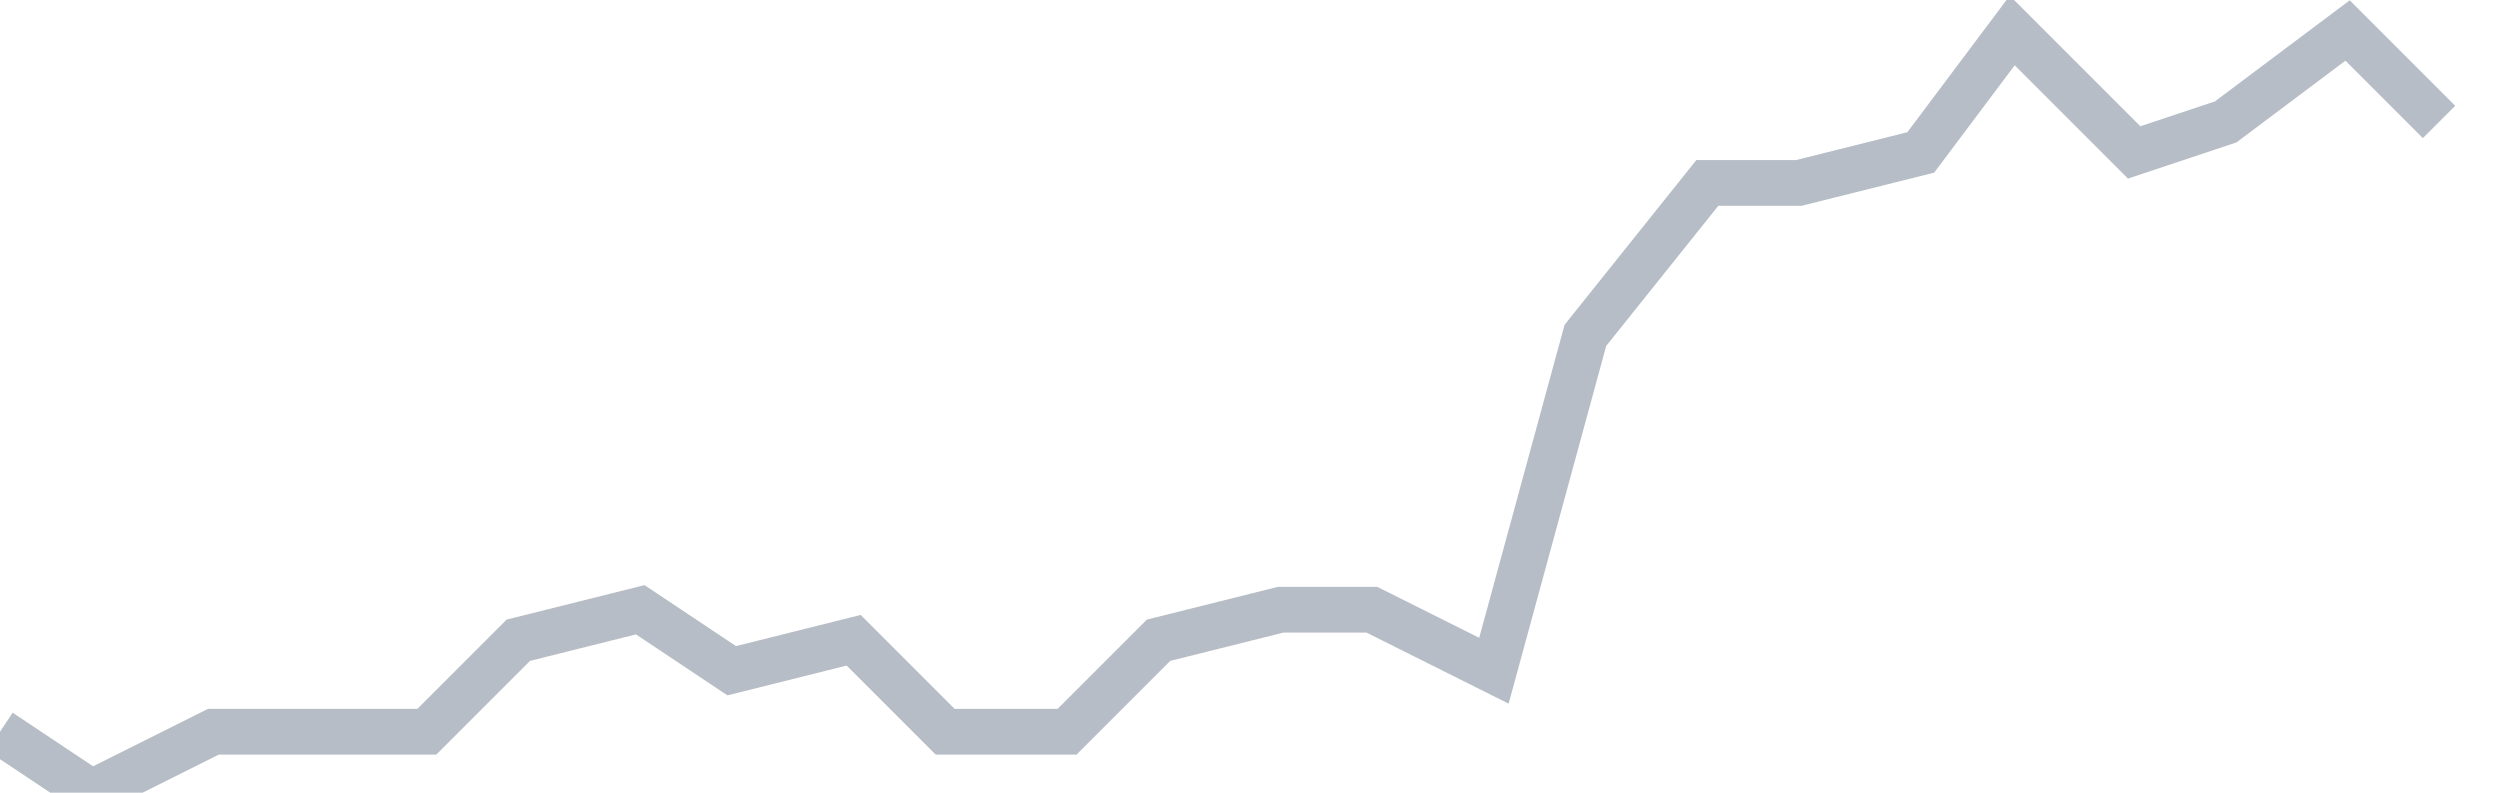 <svg width="82" height="26" fill="none" xmlns="http://www.w3.org/2000/svg"><path d="M0 24l3 2 4-2h7l3-3 4-1 3 2 4-1 3 3h4l3-3 4-1h3l4 2 3-11 4-5h3l4-1 3-4 4 4 3-1 4-3 3 3" stroke="#B7BDC6" stroke-width="1.5"/></svg>